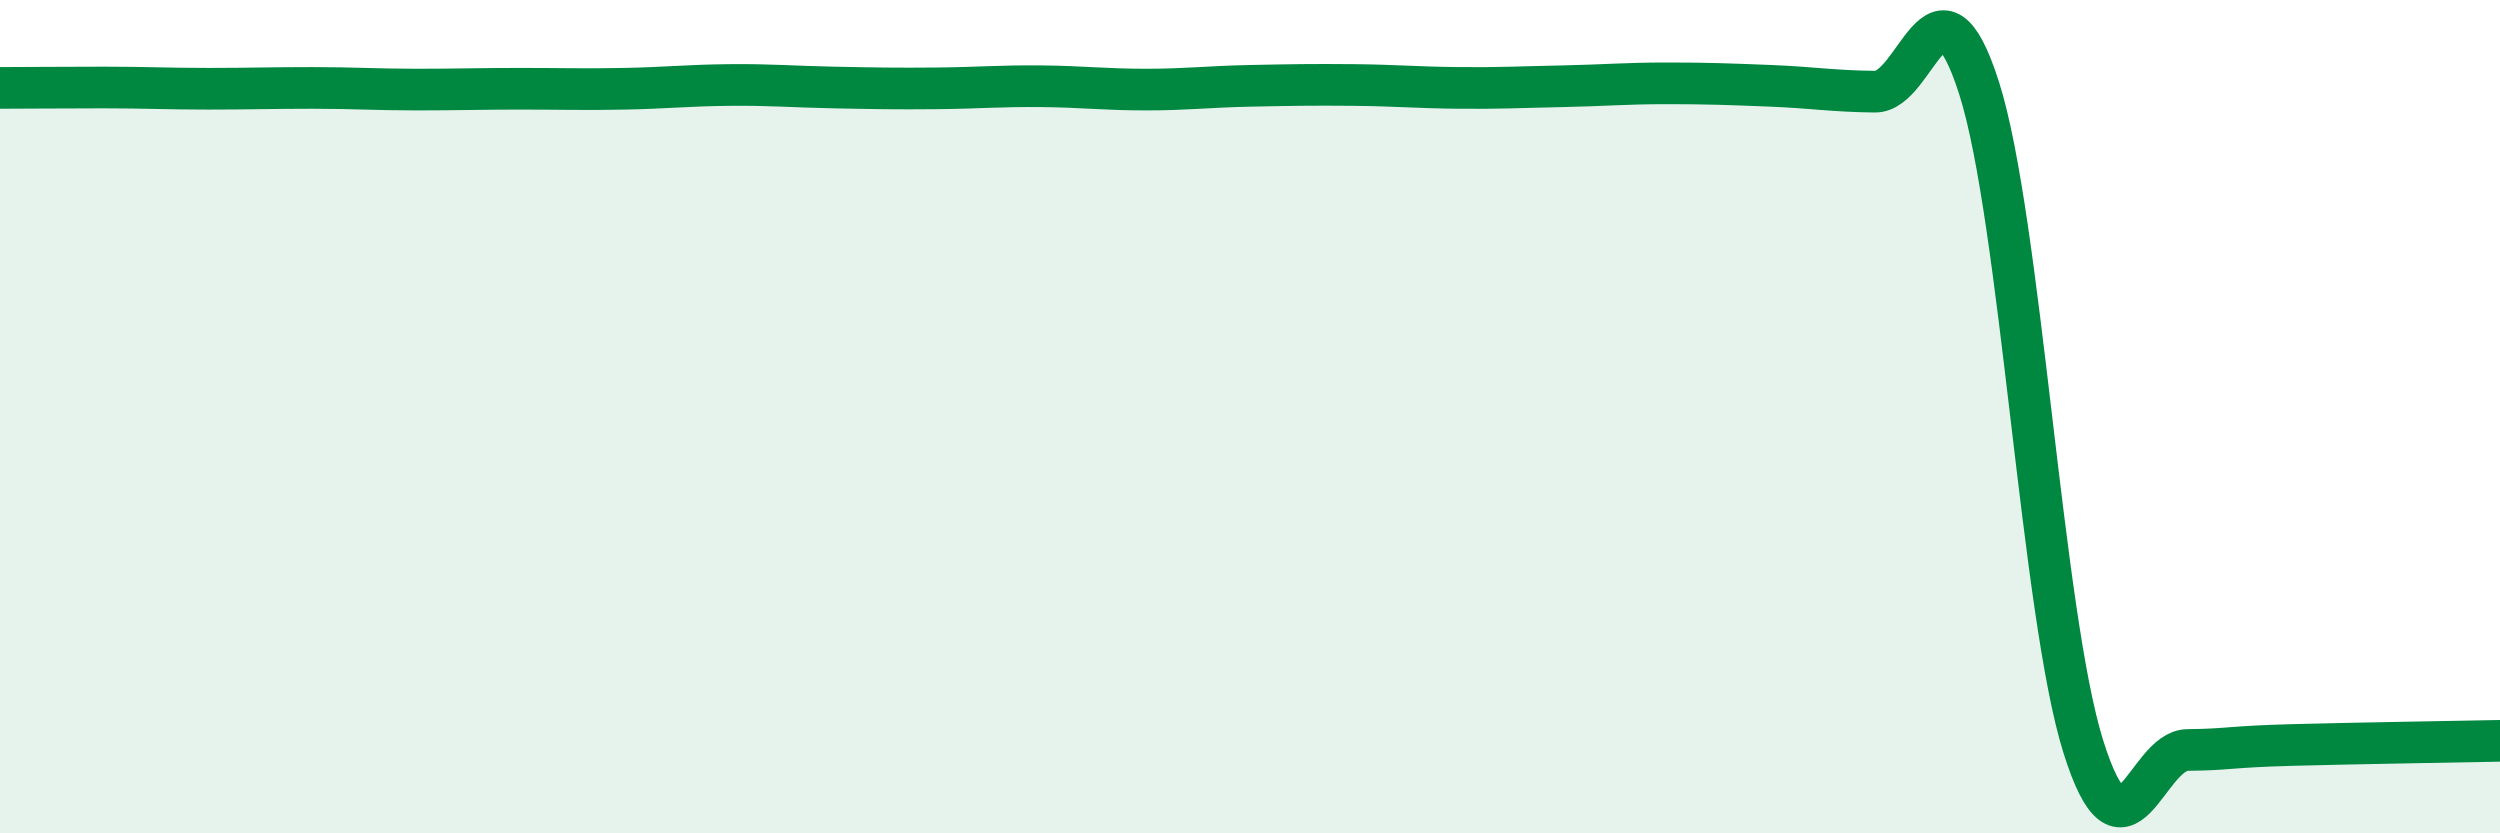 
    <svg width="60" height="20" viewBox="0 0 60 20" xmlns="http://www.w3.org/2000/svg">
      <path
        d="M 0,2.11 C 0.5,2.11 1.5,2.1 2.5,2.1 C 3.5,2.1 4,2.13 5,2.13 C 6,2.13 6.5,2.11 7.5,2.11 C 8.5,2.11 9,2.15 10,2.15 C 11,2.15 11.5,2.13 12.5,2.13 C 13.5,2.13 14,2.15 15,2.13 C 16,2.11 16.5,2.05 17.5,2.04 C 18.5,2.03 19,2.08 20,2.1 C 21,2.12 21.5,2.13 22.5,2.12 C 23.5,2.11 24,2.06 25,2.07 C 26,2.08 26.5,2.15 27.5,2.15 C 28.5,2.15 29,2.08 30,2.06 C 31,2.04 31.5,2.03 32.5,2.04 C 33.5,2.05 34,2.1 35,2.11 C 36,2.12 36.5,2.09 37.5,2.07 C 38.5,2.05 39,2 40,2 C 41,2 41.5,2.02 42.5,2.06 C 43.5,2.1 44,2.19 45,2.2 C 46,2.21 46.5,-1.02 47.5,2.12 C 48.5,5.26 49,14.74 50,17.92 C 51,21.1 51.5,18.01 52.5,18 C 53.5,17.99 53.5,17.92 55,17.88 C 56.5,17.84 59,17.8 60,17.78L60 20L0 20Z"
        fill="#008740"
        opacity="0.1"
        stroke-linecap="round"
        stroke-linejoin="round"
      />
      <path
        d="M 0,2.11 C 0.5,2.11 1.5,2.1 2.5,2.1 C 3.5,2.1 4,2.13 5,2.13 C 6,2.13 6.5,2.11 7.5,2.11 C 8.5,2.11 9,2.15 10,2.15 C 11,2.15 11.5,2.13 12.5,2.13 C 13.5,2.13 14,2.15 15,2.13 C 16,2.11 16.5,2.05 17.5,2.04 C 18.5,2.03 19,2.08 20,2.1 C 21,2.12 21.5,2.13 22.5,2.12 C 23.5,2.11 24,2.06 25,2.07 C 26,2.08 26.5,2.15 27.5,2.15 C 28.5,2.15 29,2.08 30,2.06 C 31,2.04 31.5,2.03 32.5,2.04 C 33.5,2.05 34,2.1 35,2.11 C 36,2.12 36.5,2.09 37.5,2.07 C 38.5,2.05 39,2 40,2 C 41,2 41.5,2.02 42.5,2.06 C 43.5,2.1 44,2.19 45,2.2 C 46,2.21 46.5,-1.02 47.5,2.12 C 48.5,5.26 49,14.74 50,17.92 C 51,21.1 51.5,18.01 52.5,18 C 53.5,17.99 53.5,17.92 55,17.88 C 56.5,17.84 59,17.8 60,17.78"
        stroke="#008740"
        stroke-width="1"
        fill="none"
        stroke-linecap="round"
        stroke-linejoin="round"
      />
    </svg>
  